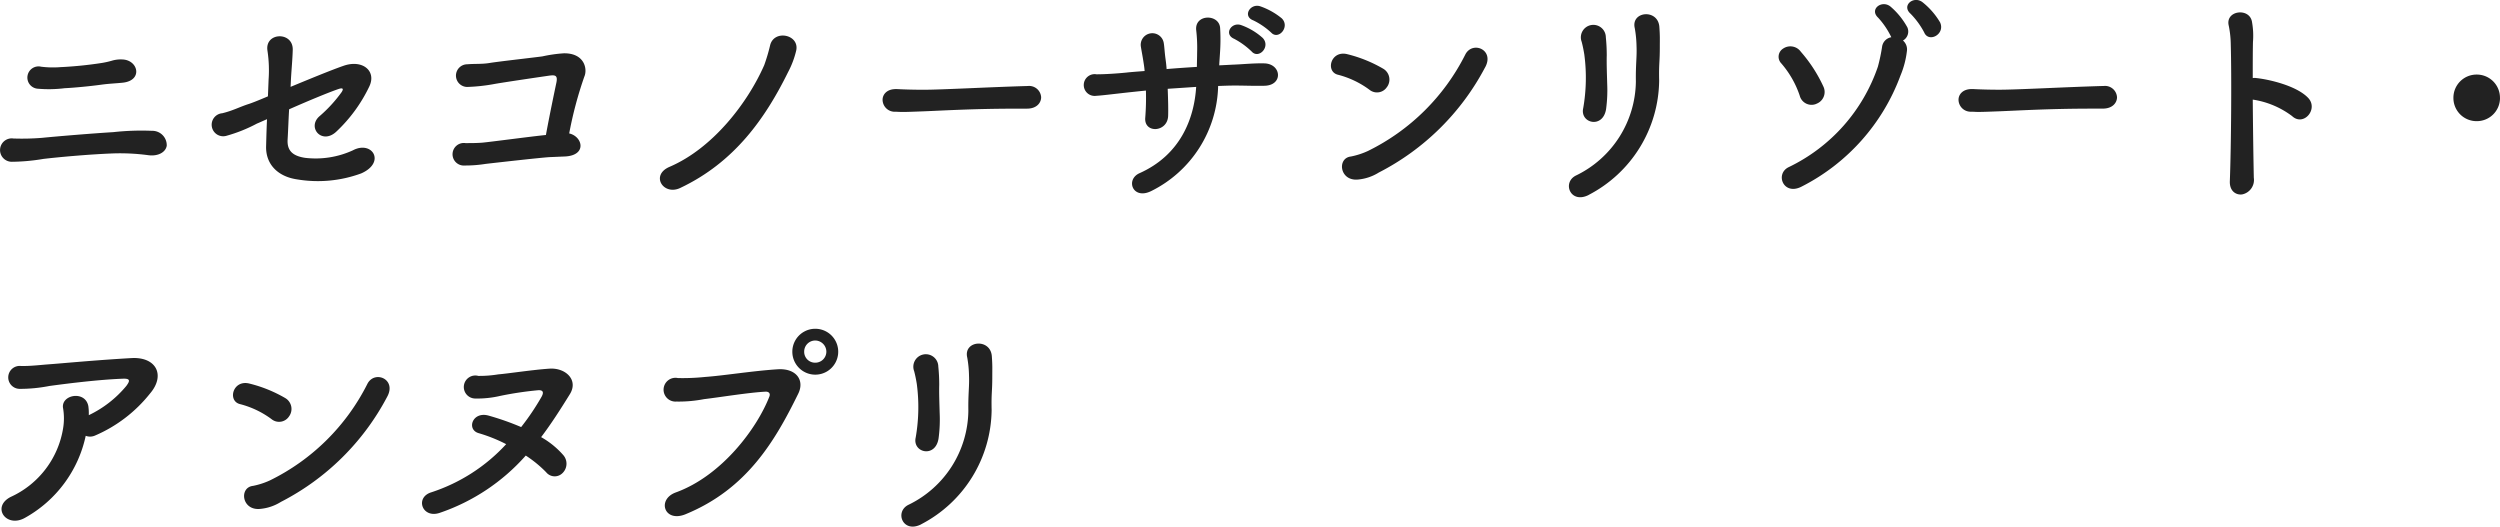 <svg xmlns="http://www.w3.org/2000/svg" width="273.249" height="57.559" viewBox="0 0 273.249 57.559">
  <path id="ico_sec_hotel_03" d="M16.272-10.776c2.28-.216,1.752-2.5-.024-2.544a3.364,3.364,0,0,0-1.152.144,9.2,9.2,0,0,1-1.08.24A42.222,42.222,0,0,1,9.5-12.48a10.28,10.28,0,0,1-2.112-.048,1.221,1.221,0,1,0-.432,2.4,14,14,0,0,0,3-.048c1.008-.048,2.808-.216,4.176-.408C14.9-10.68,15.5-10.7,16.272-10.776ZM21.12-3.888A1.577,1.577,0,0,0,19.512-5.52a27.934,27.934,0,0,0-4.224.144c-2.352.144-6.12.456-7.8.624a27.332,27.332,0,0,1-3.12.072,1.279,1.279,0,1,0-.192,2.544,21.505,21.505,0,0,0,3.456-.312c1.848-.216,5.016-.5,7.584-.6a23.326,23.326,0,0,1,3.888.192C20.16-2.712,21-3.168,21.12-3.888ZM34.7-11.232c.072-1.2.168-2.16.192-3.168.024-2.016-3.1-1.9-2.76.144a14.464,14.464,0,0,1,.12,3.144l-.072,1.824c-1.008.432-1.8.744-2.112.84-1.032.336-1.7.72-2.88,1.008a1.26,1.26,0,1,0,.432,2.472,16.375,16.375,0,0,0,3.36-1.344c.192-.072.6-.264,1.1-.48-.048.984-.072,1.968-.1,2.976-.048,1.944,1.272,3.288,3.36,3.6a13.723,13.723,0,0,0,7.032-.648c2.736-1.2,1.2-3.648-.912-2.52a9.761,9.761,0,0,1-5.232.816c-1.392-.216-1.944-.816-1.9-1.944.072-1.2.1-2.256.168-3.36,2.064-.912,4.44-1.9,5.448-2.232.384-.12.552-.048.288.36A15.224,15.224,0,0,1,37.776-7.08c-1.32,1.224.312,3.1,1.872,1.656a16.529,16.529,0,0,0,3.624-4.968c.792-1.7-.792-2.952-2.832-2.232-1.32.456-3.648,1.416-5.784,2.3Zm30.408,6a42.318,42.318,0,0,1,1.656-6.216c.36-.816.024-2.568-2.232-2.544a15.422,15.422,0,0,0-2.352.336c-.864.12-4.92.576-5.76.72-.864.144-1.608.072-2.448.144a1.239,1.239,0,1,0,.12,2.472,19.327,19.327,0,0,0,2.808-.312c.912-.168,4.824-.744,5.976-.912.7-.1.984-.048.84.72-.192.912-.768,3.648-1.152,5.76-1.656.168-6.144.768-6.96.84-.624.048-1.224.048-1.824.048a1.234,1.234,0,1,0-.072,2.448A13.978,13.978,0,0,0,55.944-1.9c.84-.1,5.9-.672,7.008-.744.624-.024,1.1-.048,1.728-.072C67.08-2.856,66.576-4.9,65.112-5.232ZM77.256.72c5.928-2.808,9.288-7.608,11.784-12.672a9.771,9.771,0,0,0,.888-2.376c.336-1.728-2.424-2.28-2.856-.552a19.871,19.871,0,0,1-.648,2.184c-1.8,4.1-5.592,9.072-10.344,11.112C73.944-.672,75.408,1.608,77.256.72Zm37.9-8.664c1.032,0,1.536-.624,1.536-1.248a1.315,1.315,0,0,0-1.464-1.224h-.048c-4.224.12-9.36.408-11.328.408-.96,0-2.016-.024-2.9-.072H100.8c-.96,0-1.44.576-1.44,1.176a1.327,1.327,0,0,0,1.392,1.3c.264,0,.48.024.768.024.48,0,1.128-.024,2.376-.072,1.9-.072,5.4-.288,9.984-.288h1.248Zm26.664-8.328c.792.888,2.112-.6,1.176-1.536a7.657,7.657,0,0,0-2.352-1.32c-1.1-.36-1.968,1.08-.768,1.536A7.929,7.929,0,0,1,141.816-16.272Zm-2.136,2.064c.768.912,2.136-.5,1.224-1.464a7.071,7.071,0,0,0-2.328-1.392c-1.08-.408-1.968.984-.792,1.488A8.3,8.3,0,0,1,139.68-14.208Zm-6.048,3.888c-.216,3.48-1.728,7.44-6.192,9.432-1.56.7-.744,2.928,1.248,1.968a13.146,13.146,0,0,0,7.344-11.5c.624-.024,1.248-.048,1.824-.048,1.1,0,1.92.048,3.216.024,2.112-.024,1.9-2.424-.024-2.448-1.224-.024-2.232.1-3.48.144-.432.024-.912.048-1.416.072.024-.528.072-1.08.1-1.608a20.824,20.824,0,0,0,0-2.448c-.072-1.584-2.808-1.584-2.616.216a16.708,16.708,0,0,1,.1,2.448c0,.528-.024,1.032-.024,1.56-1.1.072-2.256.144-3.312.24-.024-.408-.072-.768-.12-1.128-.1-.72-.12-1.32-.192-1.728a1.265,1.265,0,1,0-2.5.408c.072.456.192,1.056.288,1.7.048.312.1.624.12.96-.888.072-1.584.12-1.968.168-.96.1-2.328.192-3.288.192a1.19,1.19,0,1,0-.048,2.352c.744-.048,1.656-.168,3.6-.384.48-.048,1.128-.12,1.848-.192a27.9,27.9,0,0,1-.072,2.952c-.168,1.776,2.448,1.632,2.5-.192.024-.648,0-1.752-.048-2.952C131.5-10.176,132.552-10.248,133.632-10.32Zm31.584-2.136c1.056-1.92-1.368-2.928-2.16-1.416A23.486,23.486,0,0,1,152.4-3.312a8.28,8.28,0,0,1-1.848.6c-1.536.168-1.248,2.688.744,2.52a5.152,5.152,0,0,0,2.3-.768A27.083,27.083,0,0,0,165.216-12.456Zm-10.7,2.112a1.379,1.379,0,0,0-.408-1.944,14.779,14.779,0,0,0-3.96-1.608c-1.824-.456-2.424,1.944-.984,2.256a9.9,9.9,0,0,1,3.408,1.632A1.3,1.3,0,0,0,154.512-10.344ZM178.44-7.9a15.547,15.547,0,0,0,.12-2.784c-.024-.936-.072-2.136-.048-3.072a19.364,19.364,0,0,0-.1-1.992,1.365,1.365,0,1,0-2.64.5c.12.456.216.936.288,1.392a19.262,19.262,0,0,1-.12,5.856C175.56-6.336,178.1-5.712,178.44-7.9Zm-1.9,9.384a14.25,14.25,0,0,0,7.7-12.48c-.024-1.008,0-1.536.024-1.992s.048-.888.048-1.752c0-.744.024-1.1-.048-2.112-.12-2.04-3.144-1.752-2.688.12a12.468,12.468,0,0,1,.192,1.992c.048,1.176-.1,1.92-.072,3.84A11.565,11.565,0,0,1,175.176-.648C173.592.1,174.528,2.52,176.544,1.488Zm38.4-18.864a7.986,7.986,0,0,0-1.9-2.184c-.96-.768-2.352.336-1.32,1.248a8.712,8.712,0,0,1,1.488,2.04C213.7-15.1,215.544-16.08,214.944-17.376Zm-5.328,1.632a1.223,1.223,0,0,0-1.008,1.056,19.422,19.422,0,0,1-.456,2.16,18.978,18.978,0,0,1-9.72,10.968c-1.56.72-.624,3.144,1.344,2.16a22.266,22.266,0,0,0,10.848-12.168,9.849,9.849,0,0,0,.7-2.664,1.273,1.273,0,0,0-.432-1.152,1.125,1.125,0,0,0,.48-1.44,8.1,8.1,0,0,0-1.824-2.256c-.936-.792-2.376.264-1.368,1.2a8.666,8.666,0,0,1,1.416,2.088Zm-8.184,7.272a1.373,1.373,0,0,0,.768-1.872,15.792,15.792,0,0,0-2.472-3.816,1.406,1.406,0,0,0-1.944-.336,1.045,1.045,0,0,0-.192,1.608,10.485,10.485,0,0,1,2.016,3.528A1.334,1.334,0,0,0,201.432-8.472Zm31.32.528c1.032,0,1.536-.624,1.536-1.248a1.315,1.315,0,0,0-1.464-1.224h-.048c-4.224.12-9.36.408-11.328.408-.96,0-2.016-.024-2.9-.072H218.4c-.96,0-1.44.576-1.44,1.176a1.327,1.327,0,0,0,1.392,1.3c.264,0,.48.024.768.024.48,0,1.128-.024,2.376-.072,1.9-.072,5.4-.288,9.984-.288h1.248Zm16.368-.984a9.472,9.472,0,0,1,4.3,1.8c1.248,1.176,2.9-.744,1.776-1.968-1.3-1.392-4.464-2.064-5.664-2.184a1.163,1.163,0,0,0-.408,0c0-1.608,0-3,.024-3.96a8.449,8.449,0,0,0-.1-2.136c-.216-1.656-2.976-1.32-2.544.384a10.773,10.773,0,0,1,.216,2.016c.1,3.48.048,11.04-.1,14.952-.048,1.08.648,1.536,1.32,1.464a1.612,1.612,0,0,0,1.3-1.824C249.192-2.52,249.144-5.832,249.12-8.928Zm27.024-.192a2.53,2.53,0,0,0-2.544-2.544,2.53,2.53,0,0,0-2.544,2.544A2.53,2.53,0,0,0,273.6-6.576,2.53,2.53,0,0,0,276.144-9.12ZM12.264,27.816a1.337,1.337,0,0,0,1.008-.024A15.456,15.456,0,0,0,19.3,23.184c1.7-1.992.672-4.008-2.016-3.864-3.864.216-7.872.6-8.928.672-1.008.072-2.136.216-3.168.192a1.254,1.254,0,1,0-.168,2.5A16.6,16.6,0,0,0,8.3,22.368c1.08-.144,4.944-.672,7.968-.792.912-.048.84.24.432.792a12.063,12.063,0,0,1-4.1,3.192,5.829,5.829,0,0,0-.048-.984c-.336-1.776-3.048-1.248-2.76.24a6.659,6.659,0,0,1,0,2.184A9.986,9.986,0,0,1,4.08,34.488c-2.184,1.1-.48,3.5,1.608,2.256A13.474,13.474,0,0,0,12.264,27.816Zm32.952-4.272c1.056-1.92-1.368-2.928-2.16-1.416A23.486,23.486,0,0,1,32.4,32.688a8.28,8.28,0,0,1-1.848.6c-1.536.168-1.248,2.688.744,2.52a5.152,5.152,0,0,0,2.3-.768A27.083,27.083,0,0,0,45.216,23.544Zm-10.7,2.112a1.379,1.379,0,0,0-.408-1.944,14.779,14.779,0,0,0-3.96-1.608c-1.824-.456-2.424,1.944-.984,2.256a9.9,9.9,0,0,1,3.408,1.632A1.3,1.3,0,0,0,34.512,25.656Zm25.848,4.32A13.007,13.007,0,0,1,62.592,31.8a1.2,1.2,0,0,0,1.776.1,1.43,1.43,0,0,0,.1-1.968A9.228,9.228,0,0,0,62.04,27.96c1.128-1.488,2.136-3.072,3.144-4.7.96-1.56-.48-2.9-2.232-2.784-1.824.12-4.632.552-5.592.624a12.591,12.591,0,0,1-2.184.168,1.258,1.258,0,1,0-.36,2.472,11,11,0,0,0,2.76-.288,37.793,37.793,0,0,1,4.2-.624c.432,0,.6.192.312.72a26.736,26.736,0,0,1-2.232,3.312A29.144,29.144,0,0,0,56.3,25.608c-1.776-.5-2.448,1.536-1.08,1.92a16.95,16.95,0,0,1,3,1.2,19.183,19.183,0,0,1-8.16,5.256c-1.848.552-1.032,2.9.888,2.256A22.019,22.019,0,0,0,60.36,29.976ZM94.512,18.624a2.508,2.508,0,1,0-5.016,0,2.508,2.508,0,0,0,5.016,0Zm-16.68,17.76c6.72-2.76,9.792-8.04,12.312-13.176.72-1.464-.216-2.784-2.232-2.664-2.688.168-5.952.7-7.968.84a23.9,23.9,0,0,1-2.952.12,1.3,1.3,0,1,0-.168,2.568,14.592,14.592,0,0,0,3.024-.264c1.656-.192,4.848-.72,6.7-.816.312-.024.6.144.432.552C85.632,27,81.792,32.184,76.752,34.008,74.664,34.776,75.5,37.344,77.832,36.384Zm15.384-17.76a1.209,1.209,0,0,1-1.224,1.2,1.188,1.188,0,0,1-1.2-1.2,1.209,1.209,0,0,1,1.2-1.224A1.229,1.229,0,0,1,93.216,18.624ZM105.48,28.1a15.547,15.547,0,0,0,.12-2.784c-.024-.936-.072-2.136-.048-3.072a19.366,19.366,0,0,0-.1-1.992,1.365,1.365,0,1,0-2.64.5c.12.456.216.936.288,1.392a19.262,19.262,0,0,1-.12,5.856C102.6,29.664,105.144,30.288,105.48,28.1Zm-1.9,9.384a14.25,14.25,0,0,0,7.7-12.48c-.024-1.008,0-1.536.024-1.992s.048-.888.048-1.752c0-.744.024-1.1-.048-2.112-.12-2.04-3.144-1.752-2.688.12a12.467,12.467,0,0,1,.192,1.992c.048,1.176-.1,1.92-.072,3.84a11.565,11.565,0,0,1-6.528,10.248C100.632,36.1,101.568,38.52,103.584,37.488Z" transform="translate(-2.895 19.818)" fill="#222"/>
</svg>
